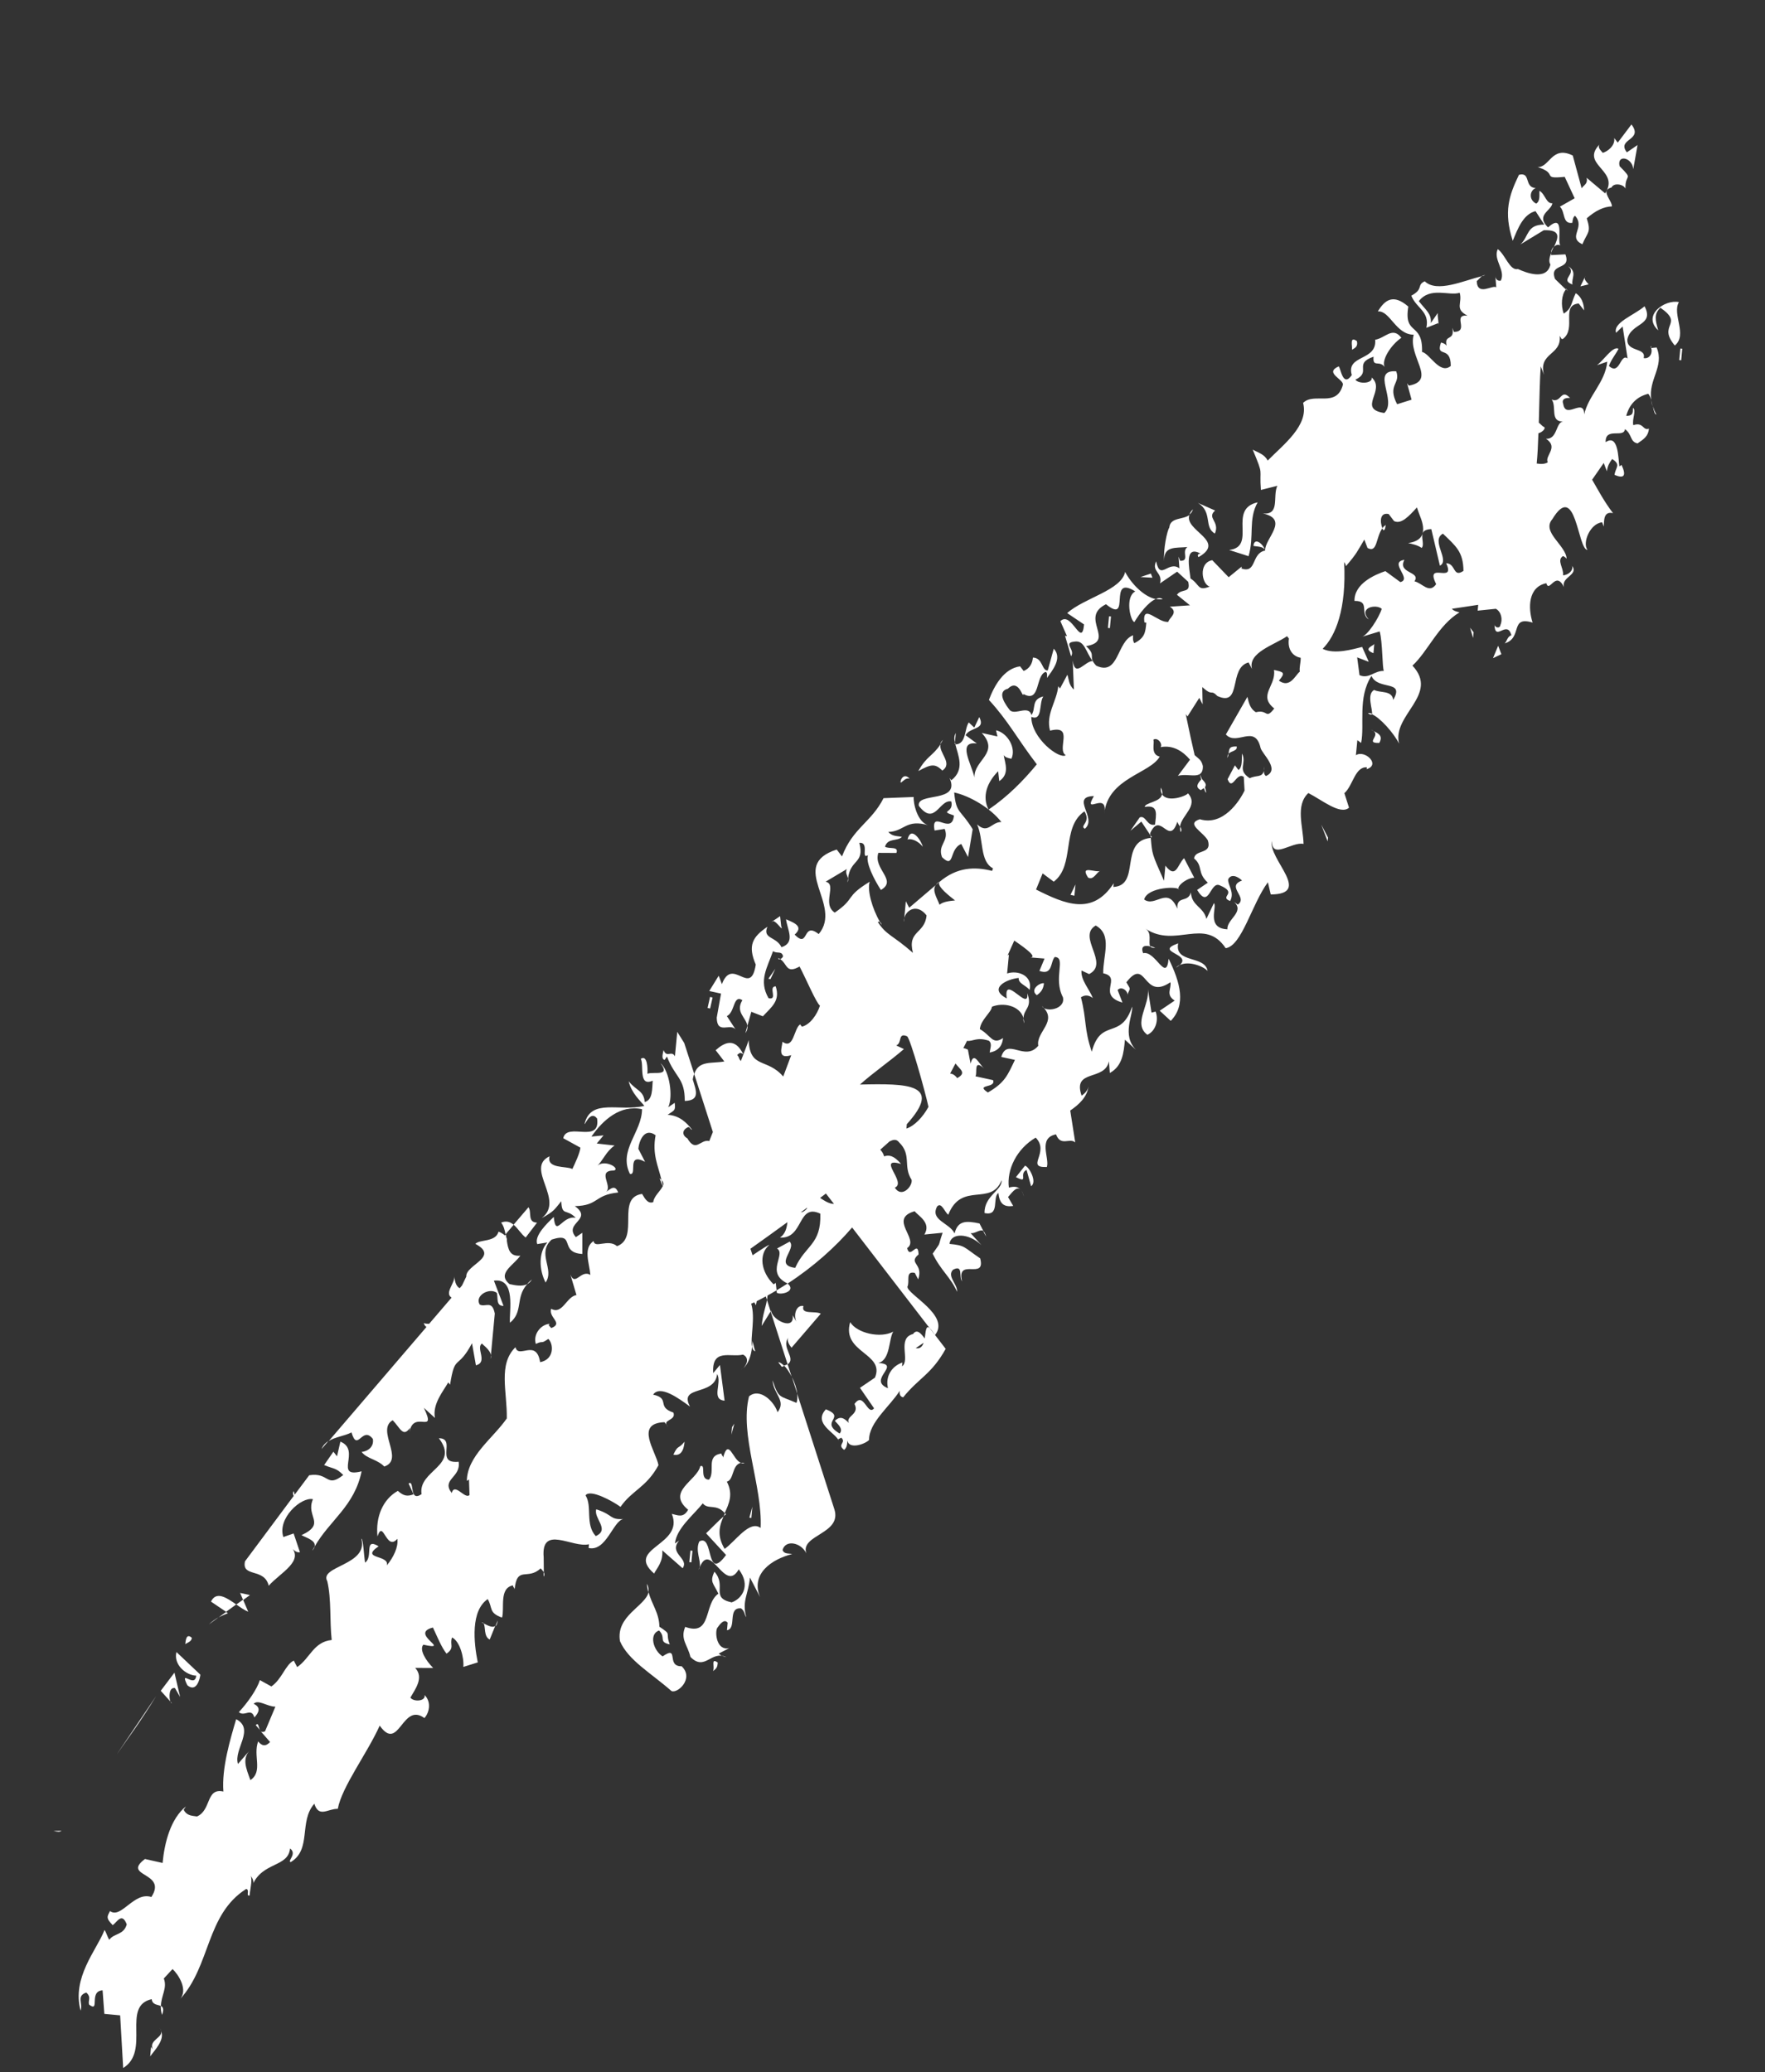 <?xml version="1.0" encoding="UTF-8" standalone="no"?>
<svg xmlns="http://www.w3.org/2000/svg" xmlns:xlink="http://www.w3.org/1999/xlink" xmlns:serif="http://www.serif.com/" width="100%" height="100%" viewBox="0 0 201 236" version="1.1" xml:space="preserve" style="fill-rule:evenodd;clip-rule:evenodd;stroke-linejoin:round;stroke-miterlimit:2;">
    <rect x="0" y="0" width="201" height="236" fill="#333333" stroke="none"/>
    <g transform="matrix(5.556,0,0,5.556,-6233.1,-32983.1)">
        <g transform="matrix(1,0,0,1,1154.9,5939.1)">
            <path d="M0,1.226C0.05,1.119 0.252,1.164 0.285,1.249C0.273,0.93 0.464,1.091 0.165,0.789C0.106,0.539 0.428,0.61 0.445,0.851L0.533,0.356L0.314,0.506C0.095,0.221 0.664,0.267 0.408,-0.066L0.127,0.307L0.055,0.212C0.08,0.375 -0.095,0.495 -0.18,0.516C-0.216,0.469 -0.292,0.412 -0.246,0.344C-0.636,0.748 0.119,0.865 -0.1,1.292C-0.087,1.265 -0.06,1.241 0,1.226" style="fill:white;fill-rule:nonzero;"></path>
        </g>
        <g transform="matrix(1,0,0,1,1153.94,5940.84)">
            <path d="M0,-0.732L0.204,-0.293L-0.099,-0.121C0.014,-0.018 -0.051,0.244 0.157,0.21C0.16,0.171 0.167,0.094 0.211,0.065C0.435,0.31 0.047,0.502 0.362,0.65C0.467,0.397 0.548,0.415 0.452,0.118C0.632,-0.041 0.803,-0.121 0.967,-0.126C0.976,-0.211 0.831,-0.353 0.859,-0.447C0.85,-0.428 0.842,-0.411 0.829,-0.393L0.449,-0.713C0.478,-0.587 0.394,-0.567 0.347,-0.498L0.165,-1.169C-0.267,-1.382 -0.311,-0.919 -0.556,-0.932C-0.118,-0.797 -0.498,-0.683 0,-0.732" style="fill:white;fill-rule:nonzero;"></path>
        </g>
        <g transform="matrix(1,0,0,1,1154.8,5940.39)">
            <path d="M0,0.008C0.001,0.006 0.003,0.003 0.005,0C0.003,0.003 0.001,0.006 0,0.008" style="fill:white;fill-rule:nonzero;"></path>
        </g>
        <g transform="matrix(1,0,0,1,1138.03,5963.77)">
            <path d="M0,0.128C-0.047,0.195 0.025,0.291 0.062,0.339L0.662,-0.359C0.545,-0.424 0.249,-0.331 0.307,-0.516C0.146,-0.551 0.081,-0.289 0.189,-0.146L0.084,-0.328C0.136,-0 -0.336,-0.222 -0.358,-0.425L-0.368,-0.41L-0.018,0.679C0.167,0.554 -0.162,0.331 0,0.128" style="fill:white;fill-rule:nonzero;"></path>
        </g>
        <g transform="matrix(1,0,0,1,1125.19,5977.6)">
            <path d="M0,0.184C0.045,0.064 0.019,0.022 -0.026,0C-0.027,0.057 -0.022,0.115 0,0.184" style="fill:white;fill-rule:nonzero;"></path>
        </g>
        <g transform="matrix(1,0,0,1,1138.1,5965.05)">
            <path d="M0,-0.341L0.109,0C0.096,-0.11 0.056,-0.232 0,-0.341" style="fill:white;fill-rule:nonzero;"></path>
        </g>
        <g transform="matrix(-0.986,0.164,0.164,0.986,1135.42,5960.77)">
            <path d="M-0.025,-0.097C-0.015,-0.11 -0.008,-0.122 0.01,-0.136L-0.025,0.037C-0.026,0.037 -0.026,0.036 -0.027,0.036C-0.029,-0.01 -0.028,-0.054 -0.025,-0.097" style="fill:white;fill-rule:nonzero;"></path>
        </g>
        <g transform="matrix(1,0,0,1,1136.21,5968.66)">
            <path d="M0,-0.06C-0.007,-0.04 -0.016,-0.025 -0.024,0C-0.011,-0.018 -0.004,-0.039 0,-0.06" style="fill:white;fill-rule:nonzero;"></path>
        </g>
        <g transform="matrix(1,0,0,1,1135.75,5959.05)">
            <path d="M0,-1.416L-0.048,-0.914C-0.117,-1.047 -0.215,-0.871 -0.281,-1.043C-0.285,-1.005 -0.34,-0.858 -0.259,-0.841L-0.211,-0.91C-0.047,-0.479 0.157,-0.474 0.154,0C0.482,-0.008 0.38,-0.227 0.318,-0.438C0.323,-0.487 0.336,-0.52 0.347,-0.556L0.143,-1.187L0,-1.416Z" style="fill:white;fill-rule:nonzero;"></path>
        </g>
        <g transform="matrix(1,0,0,1,1127.21,5971.95)">
            <path d="M0,0.024L-0.021,0C-0.015,0.01 -0.008,0.018 0,0.024" style="fill:white;fill-rule:nonzero;"></path>
        </g>
        <g transform="matrix(1,0,0,1,1127.11,5971.88)">
            <path d="M0,-0.035L0.086,0.064C0.052,0.005 0.06,-0.099 0,-0.035" style="fill:white;fill-rule:nonzero;"></path>
        </g>
        <g transform="matrix(1,0,0,1,1137.94,5964.67)">
            <path d="M0,-0.195C0.053,-0.141 0.107,-0.062 0.154,0.03L0.071,-0.225C0.055,-0.214 0.026,-0.205 0,-0.195" style="fill:white;fill-rule:nonzero;"></path>
        </g>
        <g transform="matrix(1,0,0,1,1137.48,5963.13)">
            <path d="M0,0.532L0.184,0.235L0.109,0C0.082,0.152 0.021,0.303 0,0.532" style="fill:white;fill-rule:nonzero;"></path>
        </g>
        <g transform="matrix(1,0,0,1,1136.75,5967.17)">
            <path d="M0,1.187C-0.424,1.765 -0.245,0.739 -0.548,0.91C-0.636,1.096 -0.511,1.298 -0.539,1.438C-0.312,0.885 -0.026,1.991 0.26,1.481C0.516,1.814 0.326,2.087 0.114,2.159C-0.329,2.062 0.022,1.824 -0.238,1.53C-0.34,1.745 -0.259,1.762 -0.157,1.981C-0.464,2.191 -0.282,2.862 -0.837,2.661C-0.943,2.915 -0.789,3.027 -0.73,3.277C-0.431,3.58 -0.308,3.133 0.007,3.281C-0.033,3.272 -0.112,3.254 -0.149,3.207L0.066,3.096C-0.186,3.159 -0.233,2.794 -0.183,2.686C-0.135,2.618 -0.04,2.481 0.033,2.576L0.019,2.73C0.227,2.697 0.021,2.258 0.307,2.281C0.385,2.337 0.376,2.415 0.414,2.461C0.322,2.126 0.457,1.999 0.49,1.65L0.698,2.051C0.497,1.573 0.936,1.274 1.355,1.168C1.275,1.151 1.191,1.171 1.158,1.086C1.22,0.862 1.542,0.934 1.645,1.153C1.517,0.769 2.379,0.761 2.221,0.252L1.457,-2.121C1.465,-2.05 1.464,-1.982 1.443,-1.931C1.089,-2.086 1.081,-2.01 0.954,-2.393C0.968,-2.113 1.242,-1.975 1.055,-1.739C0.993,-1.95 0.694,-2.252 0.471,-2.064C0.274,-1.279 0.749,-0.228 0.709,0.633C0.479,0.463 0.19,0.913 -0.029,1.062C-0.194,0.787 -0.134,0.586 -0.051,0.397C-0.147,0.478 -0.294,0.633 -0.409,0.743L0,1.187Z" style="fill:white;fill-rule:nonzero;"></path>
        </g>
        <g transform="matrix(1,0,0,1,1137.13,5966.48)">
            <path d="M0,-0.012C-0.031,-0.015 -0.054,-0.011 -0.077,-0.005C-0.052,0.003 -0.027,0.003 0,-0.012" style="fill:white;fill-rule:nonzero;"></path>
        </g>
        <g transform="matrix(1,0,0,1,1136.75,5967.54)">
            <path d="M0,-0.018C-0.007,-0.027 -0.014,-0.032 -0.022,-0.04C-0.031,-0.02 -0.038,0.001 -0.047,0.022C-0.031,0.007 -0.013,-0.009 0,-0.018" style="fill:white;fill-rule:nonzero;"></path>
        </g>
        <g transform="matrix(1,0,0,1,1137.35,5963.97)">
            <path d="M0,0.211C-0.033,0.125 -0.029,0.086 -0.062,0C-0.059,0.038 -0.064,0.078 -0.067,0.118C-0.058,0.166 -0.038,0.202 0,0.211" style="fill:white;fill-rule:nonzero;"></path>
        </g>
        <g transform="matrix(1,0,0,1,1137.82,5964.5)">
            <path d="M0,-0.093L0.073,0.001C0.095,-0.004 0.105,-0.011 0.123,-0.018C0.079,-0.063 0.036,-0.094 0,-0.093" style="fill:white;fill-rule:nonzero;"></path>
        </g>
        <g transform="matrix(1,0,0,1,1133.01,5968.8)">
            <path d="M0,-0.092L0.001,0C0.025,-0.034 0.018,-0.064 0,-0.092" style="fill:white;fill-rule:nonzero;"></path>
        </g>
        <g transform="matrix(1,0,0,1,1135.86,5966.05)">
            <path d="M0,2.579C0.143,2.374 -0.3,2.276 -0.07,2.011L-0.157,2.071C-0.128,1.762 0.227,1.484 0.413,1.249C0.519,1.386 0.688,1.248 0.862,1.448C0.951,1.253 1.041,1.062 0.906,0.804C1.057,0.767 1.004,0.465 1.195,0.417C1.03,0.364 0.942,-0.109 0.829,0.314C0.834,0.275 0.793,0.266 0.797,0.228C0.464,0.272 0.68,0.596 0.54,0.764C0.336,0.758 0.49,0.436 0.362,0.487C0.292,0.788 -0.343,1.004 0.113,1.38C0.014,1.557 -0.102,1.491 -0.222,1.464C0.044,2.115 -1.191,2.16 -0.584,2.688C-0.533,2.581 -0.397,2.453 -0.417,2.213L0,2.579Z" style="fill:white;fill-rule:nonzero;"></path>
        </g>
        <g transform="matrix(1,0,0,1,1137.1,5964.55)">
            <path d="M0,-0.031C-0.013,-0.022 -0.024,-0.005 -0.038,0C-0.025,-0.008 -0.012,-0.02 0,-0.031" style="fill:white;fill-rule:nonzero;"></path>
        </g>
        <g transform="matrix(1,0,0,1,1140.8,5965.78)">
            <path d="M0,-1.773L-0.162,-1.663C-0.071,-1.644 -0.026,-1.698 0,-1.773M0.125,-2.073L0.452,-1.648C0.157,-1.12 -0.095,-1.057 -0.42,-0.654C-0.501,-0.672 -0.494,-0.75 -0.49,-0.789C-0.684,-0.475 -1.125,-0.139 -1.118,0.219C-1.198,0.303 -1.523,0.421 -1.564,0.233C-1.566,0.306 -1.575,0.384 -1.63,0.422C-1.784,0.31 -1.575,0.277 -1.689,0.172C-1.732,0.203 -1.773,0.193 -1.736,0.242C-1.802,0.069 -2.278,-0.114 -2.003,-0.409C-1.568,-0.235 -2.149,-0.165 -1.722,0.087C-1.631,-0.011 -1.783,-0.124 -1.82,-0.172C-1.7,-0.293 -1.611,-0.209 -1.533,-0.128C-1.604,-0.277 -1.305,-0.299 -1.417,-0.518C-1.228,-0.792 -1.154,-0.263 -1.016,-0.429L-1.305,-0.849L-0.998,-1.058C-0.786,-1.563 -1.688,-1.564 -1.506,-2.195C-1.364,-1.966 -0.881,-1.86 -0.622,-2.001C-0.717,-1.864 -0.677,-1.422 -0.928,-1.358C-0.439,-1.33 -1.167,-1.015 -0.731,-0.841C-0.79,-1.091 -0.647,-1.296 -0.435,-1.368L-0.443,-1.29C-0.268,-1.41 -0.553,-1.868 -0.217,-1.952C-0.136,-2.068 -0.048,-1.956 0.022,-1.861C0.045,-2 0.042,-2.144 0.125,-2.073" style="fill:white;fill-rule:nonzero;"></path>
        </g>
        <g transform="matrix(1,0,0,1,1152.24,5942.12)">
            <path d="M0,0.022C0.022,0.016 0.046,0.009 0.068,0.005C0.042,0 0.021,0.009 0,0.022" style="fill:white;fill-rule:nonzero;"></path>
        </g>
        <g transform="matrix(1,0,0,1,1141.05,5954.55)">
            <path d="M0,0.072L0.084,0C0.043,0.021 0.019,0.046 0,0.072" style="fill:white;fill-rule:nonzero;"></path>
        </g>
        <g transform="matrix(1,0,0,1,1141.44,5951.51)">
            <path d="M0,0.196L0.019,0C-0.017,0.052 -0.015,0.119 0,0.196" style="fill:white;fill-rule:nonzero;"></path>
        </g>
        <g transform="matrix(1,0,0,1,1151.36,5943.14)">
            <path d="M0,-0.038L-0.006,-0.036C-0.006,-0.024 -0.002,-0.012 -0.003,0L0,-0.038Z" style="fill:white;fill-rule:nonzero;"></path>
        </g>
        <g transform="matrix(1,0,0,1,1145.56,5948.75)">
            <path d="M0,0.01C0.047,0.019 0.094,0.024 0.14,0.015C0.101,-0.014 0.052,-0.012 0,0.01" style="fill:white;fill-rule:nonzero;"></path>
        </g>
        <g transform="matrix(1,0,0,1,1141.44,5951.7)">
            <path d="M0,0.036C0.006,0.036 0.009,0.035 0.014,0.035C0.01,0.023 0.006,0.011 0.003,0L0,0.036Z" style="fill:white;fill-rule:nonzero;"></path>
        </g>
        <g transform="matrix(1,0,0,1,1139.25,5954.57)">
            <path d="M0,-0.085C-0.003,-0.057 -0.009,-0.033 -0.009,0C0.005,-0.031 0.005,-0.059 0,-0.085" style="fill:white;fill-rule:nonzero;"></path>
        </g>
        <g transform="matrix(1,0,0,1,1140.4,5955.38)">
            <path d="M0,-0.083C-0.007,-0.056 -0.012,-0.028 -0.008,0L0,-0.083Z" style="fill:white;fill-rule:nonzero;"></path>
        </g>
        <g transform="matrix(1,0,0,1,1137.19,5957.66)">
            <path d="M0,-0.157L-0.044,0C-0.002,-0.059 0.005,-0.11 0,-0.157" style="fill:white;fill-rule:nonzero;"></path>
        </g>
        <g transform="matrix(1,0,0,1,1139.9,5955.44)">
            <path d="M0,-0.062C0.012,-0.041 0.022,-0.02 0.036,0C0.037,-0.026 0.022,-0.052 0,-0.062" style="fill:white;fill-rule:nonzero;"></path>
        </g>
        <g transform="matrix(1,0,0,1,1153.97,5942.45)">
            <path d="M0,-0.049C-0.002,-0.047 -0.003,-0.043 -0.005,-0.041L0.036,0L0,-0.049Z" style="fill:white;fill-rule:nonzero;"></path>
        </g>
        <g transform="matrix(1,0,0,1,1153.66,5941.54)">
            <path d="M0,0.124C0.016,0.082 0.036,0.041 0.055,0C0.021,0.034 0.001,0.08 0,0.124" style="fill:white;fill-rule:nonzero;"></path>
        </g>
        <g transform="matrix(1,0,0,1,1147.56,5947.57)">
            <path d="M0,0.103C0.08,0.121 0.204,0.108 0.237,0.194C0.209,0.07 0.018,-0.091 0,0.103" style="fill:white;fill-rule:nonzero;"></path>
        </g>
        <g transform="matrix(1,0,0,1,1155.82,5944.81)">
            <path d="M0,0.172C-0.035,0.11 -0.054,0.055 -0.072,0C-0.054,0.089 -0.041,0.163 0,0.172" style="fill:white;fill-rule:nonzero;"></path>
        </g>
        <g transform="matrix(1,0,0,1,1155.74,5944.68)">
            <path d="M0,0.133C-0.009,0.09 -0.018,0.044 -0.031,0C-0.025,0.042 -0.015,0.087 0,0.133" style="fill:white;fill-rule:nonzero;"></path>
        </g>
        <g transform="matrix(1,0,0,1,1149.99,5951.12)">
            <path d="M0,-0.005C-0.032,-0.02 -0.062,-0.027 -0.083,-0.018C-0.028,0.022 -0.007,0.019 0,-0.005" style="fill:white;fill-rule:nonzero;"></path>
        </g>
        <g transform="matrix(1,0,0,1,1153.85,5940.03)">
            <path d="M0,1.484C-0.073,1.389 0.105,0.797 -0.252,1.114C-0.515,0.859 -0.179,0.774 -0.164,0.619C-0.289,0.631 -0.311,0.43 -0.427,0.364C-0.435,0.441 -0.405,0.566 -0.493,0.627C-0.65,0.552 -0.632,0.359 -0.504,0.308C-0.749,0.294 -0.596,-0.027 -0.848,0.036C-1.053,0.464 -1.166,0.795 -0.975,1.389C-0.87,1.135 -0.76,0.844 -0.508,0.781L-0.329,1.057C-0.698,1.055 -0.64,1.304 -0.818,1.463L-0.34,1.173C0.023,1.159 -0.042,1.325 -0.128,1.511C-0.094,1.477 -0.05,1.457 0,1.484" style="fill:white;fill-rule:nonzero;"></path>
        </g>
        <g transform="matrix(1,0,0,1,1155.7,5943.57)">
            <path d="M0,0.039L0.013,0.038C0.009,0.025 0.01,0.013 0.003,0L0,0.039Z" style="fill:white;fill-rule:nonzero;"></path>
        </g>
        <g transform="matrix(1,0,0,1,1142.02,5961.83)">
            <path d="M0,-0.113L0.06,0C0.044,-0.064 0.024,-0.097 0,-0.113" style="fill:white;fill-rule:nonzero;"></path>
        </g>
        <g transform="matrix(1,0,0,1,1142.79,5960.89)">
            <path d="M0,-0.022C0.005,-0.016 0.011,-0.008 0.017,0C0.012,-0.009 0.005,-0.015 0,-0.022" style="fill:white;fill-rule:nonzero;"></path>
        </g>
        <g transform="matrix(1,0,0,1,1137.86,5956.13)">
            <path d="M0,0.014C-0.012,0.006 -0.023,-0.003 -0.038,-0.008C-0.04,0.021 -0.021,0.022 0,0.014" style="fill:white;fill-rule:nonzero;"></path>
        </g>
        <g transform="matrix(1,0,0,1,1142.77,5960.87)">
            <path d="M0,-0.02C0.007,-0.014 0.015,-0.008 0.021,0C0.014,-0.008 0.008,-0.016 0,-0.02" style="fill:white;fill-rule:nonzero;"></path>
        </g>
        <g transform="matrix(1,0,0,1,1145.55,5955.88)">
            <path d="M0,0.032C0,0.032 -0.052,0.009 -0.11,-0.005C-0.095,0.023 -0.062,0.037 0,0.032" style="fill:white;fill-rule:nonzero;"></path>
        </g>
        <g transform="matrix(1,0,0,1,1144.48,5956.42)">
            <path d="M0,0.008C-0.014,0.006 -0.024,0.002 -0.04,0L0,0.008Z" style="fill:white;fill-rule:nonzero;"></path>
        </g>
        <g transform="matrix(1,0,0,1,1146.32,5947.03)">
            <path d="M0,-0.108C-0.039,-0.07 -0.06,-0.035 -0.072,0C-0.041,-0.025 -0.013,-0.057 0,-0.108" style="fill:white;fill-rule:nonzero;"></path>
        </g>
        <g transform="matrix(1,0,0,1,1142.81,5961.01)">
            <path d="M0,-0.114C0.018,-0.083 0.033,-0.048 0.047,0C0.033,-0.052 0.017,-0.087 0,-0.114" style="fill:white;fill-rule:nonzero;"></path>
        </g>
        <g transform="matrix(1,0,0,1,1145.45,5953.65)">
            <path d="M0,-0.048C0.001,-0.031 0.003,-0.015 0.004,0C0.013,-0.001 0.02,-0.004 0.029,-0.005L0,-0.048Z" style="fill:white;fill-rule:nonzero;"></path>
        </g>
        <g transform="matrix(1,0,0,1,1146,5953.26)">
            <path d="M0,0.068C0.014,0.107 0.037,0.138 0.054,0.167C0.089,-0.073 0.443,-0.26 0.219,-0.515C0.18,-0.458 -0.205,-0.319 -0.313,-0.495C-0.344,-0.332 -0.66,-0.33 -0.668,-0.236C-0.376,-0.29 -0.438,-0.068 -0.457,0.126C-0.625,0.168 -0.643,-0.074 -0.771,-0.022L-0.961,0.252L-0.738,0.064L-0.552,0.344C-0.553,0.328 -0.554,0.318 -0.556,0.301C-0.347,-0.165 -0.171,0.583 0,0.068" style="fill:white;fill-rule:nonzero;"></path>
        </g>
        <g transform="matrix(1,0,0,1,1146.06,5953.54)">
            <path d="M0,-0.112C-0.005,-0.075 -0.004,-0.039 0.008,0C0.035,-0.039 0.022,-0.074 0,-0.112" style="fill:white;fill-rule:nonzero;"></path>
        </g>
        <g transform="matrix(1,0,0,1,1147.77,5952.18)">
            <path d="M0,0.099C0.008,0.073 0.015,0.042 0.019,0C0.018,0.021 0.004,0.059 0,0.099" style="fill:white;fill-rule:nonzero;"></path>
        </g>
        <g transform="matrix(1,0,0,1,1137.79,5962.85)">
            <path d="M0,0.131C0.078,0.188 0.413,0.103 0.222,-0.057C0.148,-0.01 0.072,0.037 -0.005,0.083L0,0.131Z" style="fill:white;fill-rule:nonzero;"></path>
        </g>
        <g transform="matrix(1,0,0,1,1150.27,5947.36)">
            <path d="M0,-0.117C-0.026,-0.098 -0.049,-0.076 -0.068,-0.05C-0.063,-0.036 -0.057,-0.022 -0.051,-0.01C-0.01,0 -0.003,-0.077 0,-0.117" style="fill:white;fill-rule:nonzero;"></path>
        </g>
        <g transform="matrix(1,0,0,1,1145.66,5952.77)">
            <path d="M0,-0.144C-0.006,-0.08 0.008,-0.036 0.03,0C0.038,-0.039 0.034,-0.083 0,-0.144" style="fill:white;fill-rule:nonzero;"></path>
        </g>
        <g transform="matrix(1,0,0,1,1150.73,5947.53)">
            <path d="M0,0.085C0.08,0.102 0.201,0.128 0.278,0.185C0.334,0.124 0.274,-0.005 0.294,-0.1C0.259,-0.004 0.168,0.062 0,0.085" style="fill:white;fill-rule:nonzero;"></path>
        </g>
        <g transform="matrix(1,0,0,1,1151.02,5947.43)">
            <path d="M0,-0.008C0,-0.005 0,-0.002 -0.001,0C0.001,-0.001 0,-0.005 0,-0.008" style="fill:white;fill-rule:nonzero;"></path>
        </g>
        <g transform="matrix(1,0,0,1,1136.87,5962.02)">
            <path d="M0,-3.577C-0.003,-3.576 -0.007,-3.574 -0.011,-3.573C-0.007,-3.575 -0.005,-3.578 -0.002,-3.581L0,-3.577ZM5.788,-6.257C5.743,-6.157 5.698,-6.055 5.651,-5.952C5.661,-5.957 5.667,-5.964 5.678,-5.97L5.641,-5.582C5.853,-5.655 6.171,-5.545 6.102,-5.245C6.028,-5.34 5.868,-5.375 5.878,-5.491C5.63,-5.467 5.243,-5.275 5.634,-5.071C5.56,-5.6 6.099,-4.772 6.054,-5.177C6.167,-4.882 5.976,-4.855 5.978,-4.668C5.897,-4.931 5.557,-4.992 5.33,-4.901C5.319,-4.785 5.1,-4.635 5.082,-4.442C5.316,-4.311 5.338,-4.11 5.557,-4.259C5.547,-4.142 5.492,-3.997 5.283,-3.963C5.292,-4.042 5.342,-4.148 5.265,-4.205C5.015,-4.285 4.941,-4.185 4.819,-4.202C4.794,-4.151 4.768,-4.101 4.744,-4.052C4.771,-4.049 4.802,-4.039 4.837,-4.022L4.892,-3.734C4.958,-3.996 5.057,-3.738 5.17,-3.634C4.943,-3.841 5.038,-3.544 4.992,-3.475L5.353,-3.396C5.418,-3.224 4.976,-3.321 5.247,-3.143C5.594,-3.344 5.648,-3.49 5.801,-3.811L5.521,-3.872C5.642,-4.281 6.002,-3.766 6.28,-4.101C6.226,-4.388 6.698,-4.602 6.357,-4.913C6.427,-4.779 6.843,-4.846 6.785,-5.095C6.577,-5.496 6.861,-5.908 6.618,-5.921C6.525,-5.824 6.58,-5.535 6.303,-5.635L6.408,-5.888L6.123,-5.911C6.243,-5.923 6.069,-6.065 5.788,-6.257M6.234,-7.303C6.835,-7.001 7.39,-6.763 7.826,-7.432L7.819,-7.356C8.389,-7.386 7.925,-8.296 8.586,-8.362C8.615,-8.023 8.606,-8.047 8.857,-7.482L8.885,-7.793C9.105,-7.507 9.133,-7.817 9.268,-7.946L9.477,-7.545C9.313,-7.541 9.09,-7.353 9.167,-7.297C9.174,-7.375 8.517,-7.361 8.45,-7.099C8.681,-6.93 8.93,-7.389 9.13,-6.91C9.115,-7.19 9.346,-7.021 9.408,-7.244C9.423,-6.964 9.668,-6.95 9.726,-6.701L9.879,-7.023C9.957,-6.967 9.708,-6.508 10.157,-6.488C10.136,-6.69 10.519,-6.843 10.292,-7.05L10.369,-6.994C10.588,-7.143 10.117,-7.366 10.457,-7.488C10.343,-7.593 10.223,-7.618 10.172,-7.512C10.161,-7.394 10.31,-7.244 10.212,-7.068C9.973,-7.16 10.391,-7.226 9.996,-7.391C9.799,-7.474 9.784,-6.886 9.536,-7.295L9.755,-7.444C9.528,-7.652 9.664,-7.78 9.474,-7.94C9.492,-8.133 9.85,-8.015 9.755,-8.312C9.649,-8.494 9.295,-8.65 9.591,-8.744C10.069,-8.599 10.406,-9.117 10.508,-9.332L10.492,-9.612C10.339,-9.723 10.259,-9.307 10.16,-9.565L10.31,-9.849L10.383,-9.753C10.471,-9.814 10.445,-9.977 10.457,-10.092C10.559,-9.873 10.344,-9.763 10.614,-9.585C10.758,-9.654 10.862,-9.592 10.905,-9.734C10.903,-9.697 10.91,-9.657 10.946,-9.63C11.246,-9.762 10.866,-10.082 10.836,-10.207C10.72,-10.706 10.347,-10.236 10.125,-10.482L10.566,-11.253C10.595,-11.128 10.624,-11.004 10.741,-10.938C10.993,-11.001 10.931,-10.778 11.117,-11.014C10.774,-11.286 11.161,-11.478 11.111,-11.804C11.311,-11.76 11.352,-11.752 11.212,-11.585C11.443,-11.417 11.552,-11.707 11.64,-11.768C11.626,-11.859 11.663,-11.963 11.658,-12.054C11.494,-12.082 11.384,-12.227 11.417,-12.448L11.379,-12.496C11.118,-12.316 10.569,-12.161 10.661,-11.824L10.591,-11.958C10.171,-11.852 10.464,-11.038 9.952,-11.269C9.802,-11.421 9.868,-11.247 9.641,-11.454L9.648,-11.099L9.58,-11.232L9.338,-10.851L9.302,-10.898C9.372,-10.555 9.433,-10.28 9.485,-10.058C9.585,-9.97 9.625,-9.953 9.653,-9.835C9.656,-9.738 9.628,-9.691 9.583,-9.666L9.584,-9.665L9.583,-9.666C9.481,-9.609 9.289,-9.681 9.141,-9.632L9.39,-9.965C9.241,-10.14 9.04,-10.27 8.787,-10.222C8.835,-10.29 8.724,-10.433 8.637,-10.373C8.674,-10.326 8.567,-10.073 8.769,-10.028C8.571,-9.677 7.702,-9.591 7.632,-8.856C7.72,-9.351 7.176,-8.798 7.42,-9.219C6.927,-9.208 7.5,-8.767 7.234,-8.549C7.117,-8.614 7.369,-8.677 7.226,-8.906C6.745,-8.577 7.04,-7.802 6.597,-7.464L6.369,-7.634C6.328,-7.532 6.282,-7.419 6.234,-7.303M12.583,-13.929C12.586,-13.968 12.549,-14.016 12.549,-14.016C12.6,-13.055 12.373,-12.499 12.108,-12.237C12.356,-12.116 12.731,-12.23 12.918,-12.276L13.054,-11.971L12.816,-12.062L12.864,-11.697C13.062,-11.614 13.16,-11.789 13.364,-11.785C13.329,-11.832 13.339,-12.382 13.277,-12.594L12.897,-12.479C13.021,-12.492 13.262,-12.873 13.32,-13.057C13.208,-13.16 12.831,-13.086 13.054,-12.839C12.86,-12.961 13.09,-13.226 12.761,-13.219C12.754,-13.576 13.182,-13.758 13.394,-13.83L13.701,-13.605C13.953,-13.668 13.452,-14.015 13.784,-14.061C13.634,-13.778 14.132,-13.826 13.99,-13.621C14.15,-13.586 14.293,-13.357 14.435,-13.563C14.193,-14.05 14.845,-13.552 14.64,-13.992C14.844,-13.986 14.774,-13.686 14.995,-13.835C14.99,-14.231 14.837,-14.343 14.574,-14.598C14.315,-14.458 14.727,-14.051 14.512,-13.941L14.336,-14.691C14.215,-14.687 14.168,-14.647 14.153,-14.592C14.185,-14.683 14.166,-14.802 14.113,-14.936C14.083,-15.011 14.06,-15.077 14.041,-15.136C13.871,-14.948 13.716,-14.784 13.572,-14.856L13.462,-15C13.28,-15.039 13.28,-14.845 13.333,-14.709C13.197,-14.525 13.233,-14.191 13.028,-14.305L12.963,-14.477C12.817,-14.233 12.813,-14.195 12.583,-13.929M15.406,-16.17C15.435,-16.154 15.512,-16.118 15.611,-16.076L15.633,-15.827C15.37,-15.647 14.812,-15.808 14.969,-15.301C14.797,-15.279 14.571,-15.385 14.378,-15.465C14.431,-15.504 14.485,-15.535 14.541,-15.553C14.555,-16.575 15.333,-15.397 15.406,-16.17M3.683,-1.354C3.503,-1.63 3.69,-1.865 3.427,-2.121C3.369,-2.197 3.3,-2.174 3.231,-2.14C3.172,-2.086 3.109,-2.03 3.041,-1.97C3.079,-1.932 3.105,-1.887 3.121,-1.833C3.214,-1.869 3.321,-1.853 3.467,-1.678C2.948,-1.831 3.595,-1.295 3.339,-1.193C3.482,-0.964 3.711,-1.229 3.683,-1.354M2.092,-0.859L1.927,-1.072C1.889,-1.043 1.849,-1.013 1.808,-0.982C1.909,-0.915 1.999,-0.859 2.092,-0.859M1.535,-0.76C1.539,-0.769 1.539,-0.774 1.543,-0.783C1.5,-0.752 1.458,-0.72 1.414,-0.687C1.445,-0.687 1.485,-0.705 1.535,-0.76M4.465,-3.824C4.446,-3.807 4.428,-3.796 4.406,-3.801L4.465,-3.824ZM4.618,-3.438C4.822,-3.549 4.668,-3.618 4.583,-3.738C4.546,-3.668 4.509,-3.598 4.473,-3.53C4.519,-3.528 4.567,-3.505 4.618,-3.438M3.526,-4.033C3.232,-3.779 2.901,-3.554 2.625,-3.306C3.608,-3.329 4.33,-3.32 3.585,-2.493L3.577,-2.404C3.739,-2.455 3.913,-2.636 4.029,-2.848C3.962,-3.16 3.659,-4.245 3.591,-4.295C3.395,-4.378 3.496,-4.158 3.368,-4.107L3.526,-4.033ZM-11.648,15.003C-11.663,14.967 -11.685,14.93 -11.717,14.888C-11.684,14.931 -11.65,14.945 -11.648,15.003M0.73,1.019C0.728,1.05 0.724,1.08 0.719,1.11L0.695,1.037C0.634,1.07 0.572,1.103 0.509,1.134C0.505,1.163 0.5,1.192 0.486,1.221C0.488,1.206 0.474,1.181 0.458,1.158C0.437,1.169 0.416,1.177 0.395,1.187C0.486,1.474 0.372,1.89 0.412,2.074C0.397,2.258 0.325,2.436 0.235,2.508C0.308,2.432 0.361,2.293 0.227,2.23C-0.026,2.293 -0.417,2.089 -0.383,2.609L-0.245,2.443L-0.15,3.174C-0.435,3.151 -0.197,2.809 -0.303,2.627C-0.347,3.091 -1.103,2.847 -0.858,3.296C-1.088,3.127 -1.472,2.845 -1.615,3.05C-1.253,3.13 -1.556,3.3 -1.199,3.418C-1.133,3.59 -1.458,3.559 -1.308,3.71L-1.381,3.615C-1.999,3.637 -1.56,4.206 -1.505,4.496C-1.753,4.954 -2.045,5.008 -2.283,5.351C-2.437,5.238 -2.905,4.978 -3,5.115C-2.856,5.343 -3.014,5.704 -2.791,5.95C-2.492,5.818 -2.839,5.585 -2.78,5.401C-2.422,5.517 -2.513,5.616 -2.225,5.601C-2.434,5.634 -2.575,6.274 -2.937,6.194L-2.93,6.117C-3.266,6.201 -3.917,5.704 -3.858,6.387L-3.855,6.691C-3.873,6.661 -3.901,6.635 -3.92,6.611C-4.19,6.867 -4.406,6.544 -4.454,7.047C-4.45,7.008 -4.49,6.999 -4.486,6.96C-4.779,7.014 -4.654,7.437 -4.712,7.621C-4.99,7.521 -4.899,7.423 -5.005,7.241C-5.356,7.481 -5.293,8.125 -5.209,8.539L-5.505,8.631C-5.487,8.438 -5.579,8.102 -5.736,8.028C-5.791,8.174 -5.674,8.239 -5.85,8.36C-5.958,8.217 -6.025,8.044 -6.128,7.824C-6.63,7.951 -5.721,8.308 -6.324,8.176C-6.415,8.275 -6.273,8.503 -6.123,8.653L-6.492,8.652C-6.306,8.851 -6.492,9.087 -6.59,9.261C-6.519,9.357 -6.269,9.333 -6.299,9.208C-6.148,9.36 -6.211,9.582 -6.303,9.68C-6.762,9.343 -6.821,10.396 -7.219,9.835C-7.478,10.41 -7.994,11.086 -8.078,11.541C-8.282,11.536 -8.465,11.732 -8.559,11.436C-8.881,11.799 -8.608,12.372 -9.042,12.632C-9.123,12.615 -8.903,12.465 -9.057,12.353C-9.093,12.74 -9.616,12.625 -9.823,13.093C-9.777,13.025 -9.85,12.929 -9.886,12.881C-9.81,12.937 -9.872,13.161 -9.886,13.317C-9.97,13.338 -9.875,13.2 -9.956,13.183C-10.786,13.711 -10.679,14.76 -11.318,15.449C-11.135,15.253 -11.351,14.929 -11.465,14.825L-11.644,15.018C-11.569,15.218 -11.7,15.366 -11.703,15.583C-11.769,15.551 -11.879,15.562 -11.892,15.442C-12.521,15.581 -11.91,16.504 -12.477,16.853L-12.539,15.774L-12.863,15.743L-12.899,15.261C-13.189,15.276 -12.944,15.725 -13.174,15.555C-13.207,15.47 -13.12,15.409 -13.233,15.306C-13.445,15.378 -13.295,15.529 -13.35,15.676C-13.532,15.005 -13.028,14.443 -12.868,14.045C-12.86,13.966 -12.798,14.178 -12.762,14.225C-12.667,14.088 -12.465,14.132 -12.404,13.909C-12.502,13.651 -12.604,13.865 -12.691,13.925C-12.842,13.774 -12.799,13.743 -12.747,13.636C-12.517,13.805 -12.257,13.231 -11.899,13.348C-11.563,12.83 -12.517,12.937 -12.031,12.569L-11.669,12.65C-11.629,12.223 -11.501,11.74 -11.191,11.491L-11.237,11.56C-11.169,11.693 -11.045,11.681 -10.964,11.697C-10.665,11.567 -10.786,11.106 -10.423,11.186C-10.46,10.704 -10.281,10.111 -10.161,9.703C-9.769,9.908 -10.219,10.322 -10.124,10.62L-9.893,10.354C-10.032,10.521 -9.966,10.694 -9.869,10.952C-9.605,10.773 -9.821,10.449 -9.71,10.158C-9.637,10.252 -9.558,10.27 -9.466,10.171L-9.655,9.954C-9.636,9.968 -9.61,9.971 -9.569,9.951L-9.357,9.446C-9.521,9.448 -9.711,9.289 -9.802,9.388C-9.646,9.461 -9.696,9.569 -9.788,9.667C-9.85,9.456 -9.992,9.662 -10.106,9.558C-9.922,9.361 -9.733,9.087 -9.675,8.902L-9.44,9.032C-9.221,8.883 -9.152,8.583 -8.98,8.502L-8.911,8.635C-8.648,8.456 -8.575,8.117 -8.203,8.08C-8.247,7.676 -8.206,7.251 -8.293,6.876C-8.469,6.562 -7.442,6.549 -7.596,6.003C-7.555,6.011 -7.545,6.33 -7.519,6.494C-7.343,6.374 -7.552,5.973 -7.241,6.159C-7.636,6.428 -7.011,6.328 -7.073,6.551C-6.935,6.384 -6.833,6.17 -6.858,6.006C-7.087,6.272 -7.146,5.589 -7.264,5.957C-7.308,5.553 -7.15,5.192 -6.847,5.023C-6.733,5.126 -6.653,5.143 -6.525,5.093L-6.627,4.872C-6.496,4.784 -6.625,5.269 -6.361,5.09C-6.438,4.599 -5.568,4.513 -6.007,3.944C-5.638,3.945 -6.098,4.476 -5.601,4.426C-5.55,4.754 -5.962,4.782 -5.743,5.067C-5.682,4.844 -5.469,5.206 -5.378,5.107L-5.389,4.79L-5.433,4.819C-5.426,4.307 -4.899,3.949 -4.614,3.538C-4.604,2.987 -4.797,2.432 -4.436,2.078C-4.377,2.327 -4.008,1.895 -3.931,2.385C-3.639,2.33 -3.651,2.013 -3.763,1.908C-3.938,2.028 -3.848,1.93 -4.019,2.011C-4.082,1.8 -3.898,1.603 -3.733,1.6C-3.777,1.63 -3.738,1.639 -3.702,1.686C-3.445,1.584 -3.763,1.475 -3.705,1.29C-3.472,1.42 -3.394,1.042 -3.186,1.009L-3.311,0.587C-3.212,0.845 -3.095,0.477 -2.901,0.597C-2.92,0.357 -3.054,0.051 -2.836,-0.098C-2.81,0.066 -2.543,-0.153 -2.354,0.007C-1.885,-0.166 -2.383,-0.986 -1.841,-1.064C-1.806,-1.016 -1.739,-0.846 -1.612,-0.896C-1.601,-1.014 -1.468,-1.12 -1.421,-1.216L-1.418,-1.208C-1.418,-1.211 -1.419,-1.214 -1.419,-1.217C-1.396,-1.264 -1.399,-1.307 -1.443,-1.348C-1.51,-1.64 -1.638,-1.872 -1.564,-2.267C-1.795,-2.436 -1.904,-2.144 -1.918,-1.989L-1.78,-1.722C-2.17,-1.926 -1.929,-1.439 -2.09,-1.474C-2.332,-1.961 -1.845,-2.328 -1.842,-2.801C-2.283,-2.898 -2.643,-2.582 -2.879,-2.239L-2.631,-2.264L-2.77,-2.097L-2.404,-2.056C-2.58,-1.936 -2.638,-1.752 -2.773,-1.624C-2.634,-1.791 -2.284,-1.596 -2.412,-1.544C-2.781,-1.546 -2.441,-1.235 -2.576,-1.107C-2.488,-1.167 -2.396,-1.265 -2.331,-1.093C-2.828,-1.043 -2.726,-0.823 -3.219,-0.814C-2.835,-0.532 -3.457,-0.471 -3.198,-0.178L-3.066,-0.267L-3.066,0.167C-3.555,0.139 -3.186,-0.293 -3.694,-0.128C-4.008,0.158 -3.627,0.478 -3.819,0.752C-3.957,0.485 -3.964,0.128 -3.782,-0.069L-3.99,-0.035C-4.056,-0.207 -3.786,-0.464 -3.651,-0.592C-3.61,-0.15 -3.482,-0.635 -3.201,-0.573C-3.388,-0.772 -3.486,-0.596 -3.497,-0.914C-3.636,-0.747 -3.64,-0.708 -3.899,-0.568C-3.412,-0.936 -4.253,-1.593 -3.737,-1.835C-3.804,-1.573 -3.388,-1.64 -3.27,-1.575C-3.22,-1.681 -3.117,-1.896 -3.105,-2.012L-3.457,-2.206C-3.384,-2.547 -2.69,-2.078 -2.763,-2.609C-2.909,-2.798 -3.026,-2.43 -3.018,-2.507C-2.887,-3.03 -2.298,-2.744 -1.795,-2.869C-1.868,-2.965 -2.058,-3.125 -2.116,-3.374C-1.969,-3.183 -1.806,-3.187 -1.787,-2.948C-1.618,-2.989 -1.637,-3.23 -1.623,-3.385C-1.922,-3.253 -1.797,-3.699 -1.867,-3.833C-1.736,-3.922 -1.722,-3.643 -1.732,-3.527C-1.604,-3.578 -1.247,-3.46 -1.465,-3.745C-1.276,-3.585 -1.202,-3.056 -1.305,-2.841L-1.173,-2.931C-1.148,-2.767 -1.188,-2.776 -1.318,-2.686C-1.075,-2.673 -0.925,-2.522 -0.815,-2.379C-0.855,-2.388 -0.852,-2.426 -0.891,-2.435C-1.02,-2.384 -1.031,-2.268 -0.913,-2.203C-0.736,-1.9 -0.644,-2.194 -0.464,-2.147C-0.439,-2.209 -0.414,-2.271 -0.39,-2.333L-0.772,-3.519C-0.685,-3.807 -0.412,-3.731 -0.155,-3.779L-0.333,-4.01C-0.154,-4.169 0.062,-4.278 0.234,-3.925C0.157,-3.981 0.153,-3.943 0.108,-3.913C0.133,-3.883 0.146,-3.855 0.153,-3.829C0.163,-3.814 0.173,-3.801 0.183,-3.787C0.282,-4.04 0.341,-4.199 0.343,-4.217C0.37,-3.619 0.719,-3.859 1.052,-3.47L1.216,-3.908C0.921,-3.814 1.027,-4.067 1.037,-4.183C1.269,-4.015 1.267,-4.45 1.398,-4.539L1.435,-4.492C1.603,-4.533 1.746,-4.739 1.805,-4.923C1.728,-4.98 1.527,-5.458 1.387,-5.725C1.107,-5.567 1.14,-5.778 0.991,-5.876C1.023,-5.89 1.063,-5.93 1.041,-5.958C1.008,-6.045 0.92,-5.985 0.843,-6.041C0.73,-5.711 0.54,-5.436 0.752,-5.075C0.953,-5.031 0.734,-5.315 0.898,-5.319C0.994,-5.022 0.818,-4.902 0.635,-4.705L0.398,-4.797L0.317,-4.509C0.296,-4.677 0.064,-4.79 0.215,-5.035C0.022,-5.156 0.068,-4.79 -0.103,-4.709L0.077,-4.433C-0.033,-4.576 -0.304,-4.319 -0.311,-4.676L-0.223,-5.17L-0.464,-5.223L-0.271,-5.536L-0.205,-5.364C0.015,-5.946 0.383,-5.077 0.489,-5.765C0.321,-6.156 0.42,-6.331 0.728,-6.54C0.621,-6.288 0.913,-6.342 1.016,-6.121C1.311,-6.215 1.132,-6.491 1.11,-6.693C1.308,-6.611 1.464,-6.537 1.286,-6.379C1.585,-6.076 1.436,-6.661 1.779,-6.39C2.287,-6.989 1.132,-7.794 2.148,-8.123L2.257,-7.982C2.477,-8.565 2.857,-8.679 3.108,-9.176L3.726,-9.2C3.715,-9.083 3.798,-8.67 4.04,-8.617C3.563,-8.76 3.537,-8.491 3.207,-8.484C3.281,-8.389 3.405,-8.401 3.485,-8.383C3.394,-8.285 3.196,-8.368 3.138,-8.182C3.214,-8.127 3.427,-8.199 3.372,-8.053L3.002,-8.055C2.89,-7.724 3.4,-7.494 3.054,-7.294C2.913,-7.511 2.737,-7.857 2.789,-8.007C2.634,-7.912 2.828,-8.28 2.612,-8.26C2.725,-7.828 2.425,-7.931 2.38,-7.528C2.367,-7.592 2.319,-7.647 2.356,-7.723L1.921,-7.464C2.162,-7.411 1.837,-7.008 2.108,-6.83C2.546,-7.129 2.301,-7.143 2.824,-7.463C2.77,-7.29 2.874,-6.915 3.034,-6.641C3.021,-6.646 3.008,-6.646 2.991,-6.637C3.171,-6.36 3.295,-6.372 3.711,-6.005C3.591,-6.466 3.953,-6.387 3.99,-6.773C3.8,-7.018 3.578,-6.891 3.534,-6.722L3.565,-7.063L3.634,-6.93L4.176,-7.392C4.1,-7.282 4.203,-7.131 4.256,-6.991C4.325,-7.052 4.445,-7.067 4.574,-7.08C4.343,-7.257 4.197,-7.401 4.26,-7.464C4.611,-7.76 4.973,-7.777 5.333,-7.685C5.338,-7.702 5.347,-7.722 5.352,-7.738C5.078,-7.877 5.162,-8.332 5.026,-8.638C5.253,-8.431 5.319,-8.692 5.523,-8.687C5.304,-8.972 4.877,-9.223 4.556,-9.293C4.596,-8.85 4.687,-8.95 4.935,-8.539L4.84,-7.969L4.701,-8.237C4.446,-8.134 4.57,-7.712 4.307,-7.967C4.208,-8.225 4.461,-8.288 4.362,-8.546L4.154,-8.513C4.073,-8.965 4.511,-8.395 4.551,-8.821C4.234,-8.93 4.556,-8.859 4.497,-9.108C4.255,-9.161 4.161,-8.591 3.832,-9.018C3.777,-9.306 4.698,-9.065 4.46,-9.592L4.498,-9.543C4.781,-9.763 4.635,-10.055 4.58,-10.279C4.807,-10.279 4.762,-10.594 4.855,-10.728L4.968,-10.623L5.07,-10.838C5.209,-10.572 4.888,-10.641 4.789,-10.467L5.02,-10.297C4.615,-10.349 4.903,-9.896 4.972,-9.601C4.955,-9.957 5.501,-10.099 5.121,-10.513L5.443,-10.441L5.414,-10.567C5.655,-10.513 5.831,-10.198 5.729,-9.984C5.648,-10.001 5.608,-10.01 5.571,-10.058C5.597,-9.894 5.699,-9.675 5.48,-9.525L5.457,-9.728C5.231,-9.501 5.122,-9.209 5.261,-8.942C5.655,-9.21 5.974,-9.535 6.25,-9.87C5.849,-10.392 5.676,-10.745 5.268,-11.19C5.377,-11.482 5.575,-11.833 5.907,-11.878L5.98,-11.783C6.108,-11.835 6.159,-11.942 6.17,-12.058C6.375,-12.053 6.35,-11.782 6.474,-11.794L6.597,-12.24C6.785,-12.042 6.554,-11.777 6.458,-11.64C6.462,-11.678 6.47,-11.756 6.429,-11.764C6.217,-11.692 6.328,-11.116 5.976,-11.311C5.965,-11.195 5.885,-11.646 5.658,-11.42C5.406,-11.356 5.625,-11.072 5.699,-10.977C5.812,-10.873 6.079,-11.091 6.141,-10.88C6.236,-11.018 6.131,-11.199 6.383,-11.261C6.288,-11.124 6.375,-10.75 6.137,-10.842C6.137,-10.407 6.711,-9.966 6.843,-10.056C6.648,-10.177 7.026,-10.687 6.521,-10.56C6.429,-10.896 6.66,-11.161 6.689,-11.471L6.725,-11.424L6.876,-11.706C6.908,-11.62 6.897,-11.504 7.01,-11.401L6.986,-11.998C7.034,-11.632 7.229,-11.984 7.395,-11.987C7.248,-12.177 7.23,-12.418 7.022,-12.385C6.773,-12.36 7.047,-12.221 6.952,-12.084L6.828,-12.506L6.868,-12.497L6.733,-12.804C6.96,-13.03 7.171,-12.233 7.218,-12.737L6.872,-12.97C7.23,-13.286 7.982,-13.437 8.06,-13.814C8.175,-13.59 8.434,-13.309 8.686,-13.257C8.537,-13.195 8.357,-12.967 8.25,-12.786C8.168,-12.804 8.052,-13.303 8.268,-13.414C7.686,-13.779 8.202,-12.718 7.668,-13.151C7.109,-12.878 7.884,-12.393 7.259,-12.293C7.486,-12.085 7.281,-12.09 7.467,-11.892C7.939,-11.671 7.884,-12.393 8.224,-12.515C8.22,-12.477 8.213,-12.4 8.249,-12.353C8.466,-12.463 8.476,-12.578 8.494,-12.772L8.454,-12.781C8.41,-13.186 8.738,-12.758 8.947,-12.791C8.954,-12.869 9.169,-12.98 8.976,-13.101L9.389,-13.129L9.122,-13.345C9.216,-13.483 9.411,-13.361 9.353,-13.611L9.126,-13.819L8.775,-13.579C8.837,-13.802 8.593,-13.817 8.696,-14.031C8.779,-13.618 8.943,-14.056 9.173,-13.887L9.155,-14.127L9.188,-14.041C9.394,-14.036 9.206,-14.235 9.338,-14.324C9.089,-14.3 8.849,-14.352 8.859,-14.035C8.841,-14.275 8.918,-14.653 8.965,-14.722C8.985,-14.939 9.243,-14.878 9.378,-14.981C9.261,-14.66 10.151,-14.451 9.564,-14.117C9.528,-14.164 9.572,-14.195 9.612,-14.186C9.262,-14.38 9.378,-13.882 9.4,-13.679C9.593,-13.557 9.54,-13.411 9.795,-13.514C9.633,-13.549 9.553,-14.001 9.846,-14.054L10.182,-13.705L10.449,-13.923L10.445,-13.884C10.763,-13.775 10.639,-14.196 10.931,-14.252C10.913,-14.493 11.443,-14.89 10.879,-15.013C11.245,-14.972 11.077,-15.364 11.18,-15.579L10.843,-15.494C10.806,-15.976 10.91,-15.755 10.675,-16.321C10.792,-16.255 10.914,-16.228 10.982,-16.096C11.3,-16.42 11.83,-16.817 11.708,-17.278C11.935,-17.505 12.396,-17.167 12.524,-17.652C12.535,-17.768 12.136,-17.894 12.436,-18.026C12.476,-18.017 12.517,-17.575 12.706,-17.849C12.582,-18.271 13.225,-18.13 13.185,-18.573C13.393,-18.606 13.54,-18.851 13.722,-18.613C13.503,-18.464 13.31,-18.151 13.379,-18.016C13.269,-18.16 13.13,-17.993 13.152,-18.225C12.729,-18.08 13.123,-17.915 12.779,-17.754C12.852,-17.659 13.142,-17.674 13.112,-17.8C13.415,-17.536 12.806,-17.156 13.372,-17.071C13.643,-17.327 13.086,-17.962 13.616,-17.926C13.714,-17.668 13.426,-17.653 13.635,-17.251L13.931,-17.344L13.839,-17.68L13.876,-17.632C14.46,-17.741 13.85,-18.229 13.975,-18.676C13.605,-18.678 13.488,-19.177 13.24,-19.153C13.386,-19.397 13.561,-19.516 13.864,-19.253C13.766,-18.643 14.164,-18.951 14.146,-18.323C14.307,-18.288 14.512,-17.849 14.735,-18.036C14.734,-18.47 14.42,-18.184 14.534,-18.515C14.573,-18.506 14.614,-18.496 14.65,-18.449C14.592,-18.699 14.822,-18.53 14.767,-18.818L14.799,-18.733C15.129,-18.739 14.752,-19.098 15.078,-19.066C14.803,-19.205 14.979,-19.324 14.917,-19.536C14.705,-19.464 14.314,-19.667 14.08,-19.364C14.226,-19.174 14.343,-19.109 14.325,-18.915L14.468,-19.121C14.461,-19.056 14.48,-18.985 14.483,-18.916L14.234,-18.817C14.307,-19.156 14.026,-19.218 13.926,-19.476C14.187,-19.617 14.028,-19.691 14.201,-19.771C14.45,-19.53 14.998,-19.784 15.375,-19.877C15.333,-19.848 15.297,-19.795 15.267,-19.775C15.279,-19.456 15.589,-19.704 15.667,-19.648L15.648,-19.889C15.645,-19.849 15.676,-19.764 15.761,-19.785C15.863,-20 15.597,-20.216 15.698,-20.43C15.853,-20.318 15.943,-19.982 16.112,-20.022C16.269,-19.95 16.704,-19.776 16.777,-20.115C16.737,-20.179 16.758,-20.265 16.794,-20.354C16.793,-20.338 16.789,-20.321 16.795,-20.308L17.084,-20.323C17.215,-19.979 16.74,-20.162 16.872,-19.818L17.094,-19.603C17.006,-19.501 16.986,-19.276 17.051,-19.108C17.226,-19.227 17.193,-19.313 17.296,-19.527C17.464,-19.423 17.466,-19.206 17.467,-19.175L17.357,-19.316C16.985,-19.28 17.311,-18.814 17.043,-18.597C17,-18.566 17.003,-18.605 16.967,-18.652C17.01,-18.248 16.524,-18.315 16.645,-17.854L16.58,-18.027C16.559,-17.804 16.552,-17.335 16.539,-16.874L16.627,-16.793C16.708,-16.775 16.616,-16.677 16.532,-16.656L16.531,-16.657C16.524,-16.426 16.513,-16.208 16.496,-16.036C16.582,-16.021 16.666,-16.023 16.723,-16.061C16.653,-16.196 16.956,-16.366 16.686,-16.543C16.93,-16.529 16.882,-16.895 17.046,-16.898C16.758,-16.882 16.912,-17.203 16.803,-17.347C17,-17.264 16.988,-17.582 17.175,-17.383C17.255,-17.366 16.974,-17.427 17.04,-17.255C17.091,-16.929 17.463,-17.399 17.471,-17.042C17.548,-17.42 17.902,-17.698 17.942,-18.123L17.73,-18.051C17.862,-18.14 18.056,-18.454 18.173,-18.388C18.122,-18.281 18.031,-18.182 17.976,-18.036C18.202,-17.829 18.206,-18.302 18.359,-18.189L18.257,-18.844L18.122,-18.715C18.059,-18.926 18.484,-19.07 18.707,-19.259C18.914,-18.857 18.428,-18.924 18.355,-18.585C18.33,-18.314 18.75,-18.42 18.688,-18.197C18.797,-18.173 18.878,-18.283 18.843,-18.403L18.954,-18.414C19.119,-18.023 18.78,-17.765 18.844,-17.34C18.83,-17.386 18.811,-17.43 18.783,-17.465C18.53,-17.402 18.392,-17.235 18.331,-17.012C18.494,-17.015 18.461,-17.101 18.469,-17.178C18.545,-17.122 18.446,-16.947 18.476,-16.822C18.687,-16.894 18.669,-16.701 18.797,-16.751C18.783,-16.597 18.695,-16.537 18.563,-16.448C18.402,-16.483 18.458,-16.629 18.305,-16.741C18.286,-16.547 17.898,-16.791 17.909,-16.473C18.172,-16.652 18.166,-16.14 18.191,-15.976L18.235,-16.007C18.337,-15.787 18.29,-15.719 18.092,-15.802C18.107,-15.956 18.235,-16.007 18.042,-16.128C17.994,-16.059 17.946,-15.991 17.935,-15.875L17.87,-16.047L17.632,-15.704C17.738,-15.523 17.877,-15.256 18.06,-15.019C17.859,-15.063 17.88,-14.86 17.87,-14.744L17.837,-14.831C17.588,-14.806 17.427,-14.407 17.537,-14.265C17.333,-14.27 17.303,-15.698 16.817,-14.896C16.587,-14.631 17.096,-14.361 17.11,-14.083C17.11,-14.083 17.074,-14.129 17.033,-14.138C16.901,-14.05 17.052,-13.897 17.037,-13.743C17.161,-13.756 17.252,-13.854 17.219,-13.94C17.366,-13.75 16.993,-13.713 17.055,-13.502C16.883,-13.856 16.755,-13.37 16.693,-13.582C16.317,-13.506 16.317,-13.072 16.412,-12.775C15.934,-12.919 16.218,-12.462 15.838,-12.348C15.882,-12.378 15.893,-12.493 15.977,-12.515C15.887,-12.849 15.634,-12.353 15.63,-12.748C15.623,-12.671 15.743,-12.644 15.751,-12.723C15.801,-12.829 15.776,-12.993 15.659,-13.058L15.286,-13.02L15.297,-13.139L14.757,-13.058C14.793,-13.012 14.874,-12.994 14.914,-12.985C14.479,-12.724 14.263,-12.18 13.949,-11.893C14.508,-11.297 13.525,-10.881 13.675,-10.295C13.561,-10.518 13.284,-10.827 13.119,-10.896C13.144,-10.976 12.999,-11.31 13.165,-11.394C13.281,-11.329 13.533,-11.392 13.555,-11.19C13.799,-11.61 13.244,-11.377 13.109,-11.682C12.82,-11.233 12.974,-10.685 12.897,-10.308L12.82,-10.365L12.79,-10.056C12.967,-10.175 13.307,-9.863 13.01,-9.77L13.015,-9.809C12.769,-9.823 12.732,-9.436 12.554,-9.278L12.649,-8.981C12.47,-8.824 12.09,-9.143 11.815,-9.281C11.544,-9.025 11.709,-8.596 11.717,-8.238C11.476,-8.291 11.07,-7.907 11.067,-8.301C10.99,-7.924 11.907,-7.209 11.045,-7.202L10.986,-7.452C10.657,-7.01 10.453,-6.147 10.121,-6.101C9.69,-6.748 9.094,-6.089 8.477,-6.501C8.621,-6.41 8.527,-6.219 8.575,-6.137C8.48,-6.16 8.367,-6.158 8.429,-5.998C8.681,-6.061 8.904,-5.381 8.951,-5.885C9.193,-5.396 9.313,-4.936 8.995,-4.611L8.769,-4.819L9.076,-5.027C8.882,-5.149 9.016,-5.277 8.988,-5.403C8.417,-5.014 8.505,-5.942 8.085,-5.402C8.191,-5.222 8.158,-5.308 8.1,-5.122C8.147,-5.192 7.998,-5.343 7.906,-5.244L8.005,-4.986C7.463,-5.143 8.015,-5.502 7.611,-5.586C7.603,-5.943 7.808,-6.372 7.457,-6.566C7.066,-6.336 7.753,-5.791 7.322,-5.57L7.166,-5.643C7.146,-5.45 7.333,-5.252 7.398,-5.079C7.322,-5.136 7.242,-5.153 7.154,-5.094C7.274,-4.633 7.215,-4.449 7.376,-3.979C7.566,-4.686 7.972,-4.203 8.203,-4.903C8.228,-4.739 7.984,-4.319 8.283,-4.017L8.056,-4.225C8.031,-3.954 8.004,-3.684 7.746,-3.543L7.728,-3.784C7.646,-3.367 6.975,-3.633 7.168,-3.078C7.256,-3.137 7.304,-3.205 7.311,-3.284C7.289,-3.051 7.11,-2.893 6.935,-2.773L7.037,-2.119C6.924,-2.223 6.74,-2.027 6.643,-2.285C6.266,-2.209 6.515,-1.799 6.456,-1.616C6.004,-1.596 6.525,-1.915 6.227,-2.218C5.835,-1.988 5.63,-1.559 5.677,-1.194C5.782,-1.22 5.85,-1.217 5.903,-1.164C5.822,-1.218 5.726,-1.071 5.66,-1L5.766,-0.818C5.558,-0.786 5.485,-0.881 5.462,-1.083C5.332,-0.993 5.499,-0.601 5.178,-0.672C5.17,-1.028 5.549,-1.142 5.527,-1.344C5.312,-0.801 4.706,-1.328 4.435,-0.637C4.358,-0.693 4.296,-0.905 4.206,-0.806C4.056,-0.523 4.461,-0.473 4.564,-0.254C4.629,-0.515 4.794,-0.519 5.075,-0.458L5.155,-0.303C5.085,-0.351 4.982,-0.241 4.892,-0.261L5.115,-0.014C4.852,-0.268 4.483,-0.271 4.461,-0.039C4.787,-0.008 4.742,0.022 5.089,0.257C5.21,0.717 4.6,0.228 4.717,0.727C4.644,0.633 4.75,0.38 4.534,0.489C4.399,0.619 4.629,0.788 4.615,0.942C4.479,0.635 4.286,0.513 4.115,0.161C4.304,-0.114 4.206,0.063 4.319,-0.268L3.945,-0.231C4.093,-0.475 3.818,-0.615 3.746,-0.709C3.197,-0.553 3.855,-0.133 3.592,0.047C3.651,0.296 3.815,-0.141 3.826,0.177C3.603,0.364 3.932,0.358 3.818,0.688L3.749,0.555C3.548,0.51 3.651,0.731 3.598,0.837C3.584,0.992 4.488,1.427 4.162,1.83C4.115,1.755 4.081,1.712 4.054,1.689L2.464,-0.376C2.124,0.022 1.672,0.429 1.143,0.773C0.673,0.551 1.119,0.175 0.925,0.055L1.184,-0.086C1.333,0.066 0.851,0.394 1.297,0.452C1.505,-0.015 1.834,-0.022 1.812,-0.659C1.34,-0.881 1.476,-0.14 0.986,-0.169C1.094,-0.243 1.124,-0.36 1.138,-0.485C0.903,-0.314 0.651,-0.132 0.38,0.06L0.424,0.194C0.609,0.068 0.741,-0.017 0.767,-0.019C0.544,0.168 0.592,0.534 0.855,0.79L0.899,0.76L0.916,0.913C0.854,0.949 0.792,0.985 0.73,1.019" style="fill:white;fill-rule:nonzero;"></path>
        </g>
        <g transform="matrix(1,0,0,1,1154.1,5941.94)">
            <path d="M0,0.375C-0.03,0.25 0.105,0.122 -0.088,0C0.102,0.161 -0.278,0.274 0,0.375" style="fill:white;fill-rule:nonzero;"></path>
        </g>
        <g transform="matrix(1,0,0,1,1154.43,5942.18)">
            <path d="M0,0.132C-0.036,0.083 -0.114,0.028 -0.065,-0.041L-0.168,0.173L0,0.132Z" style="fill:white;fill-rule:nonzero;"></path>
        </g>
        <g transform="matrix(-0.675,0.738,0.738,0.675,1155.96,5942.88)">
            <path d="M0.346,0.177C0.233,-0.011 0.159,-0.116 -0.026,-0.104C-0.108,0.5 0.272,0.072 0.346,0.637C0.005,0.687 -0.088,0.157 -0.367,0.099C-0.223,-0.15 0.345,-0.283 0.346,0.177" style="fill:white;fill-rule:nonzero;"></path>
        </g>
        <g transform="matrix(0.094,-0.996,-0.996,-0.094,1156.44,5943.75)">
            <rect x="-0.128" y="0.101" width="0.238" height="0.04" style="fill:white;"></rect>
        </g>
        <g transform="matrix(1,0,0,1,1149.68,5943.54)">
            <path d="M0,-0.065C-0.154,-0.177 -0.091,0.034 -0.099,0.112C-0.055,0.081 0.029,0.06 0,-0.065" style="fill:white;fill-rule:nonzero;"></path>
        </g>
        <g transform="matrix(1,0,0,1,1125.07,5972.45)">
            <path d="M0,-1.203L-0.812,0C-0.575,-0.343 -0.341,-0.646 0,-1.203" style="fill:white;fill-rule:nonzero;"></path>
        </g>
        <g transform="matrix(1,0,0,1,1147.46,5946.78)">
            <path d="M0,1.104C0.121,0.695 -0.011,0.351 0.186,0C-0.442,0.139 0.183,0.907 -0.398,0.977L0,1.104Z" style="fill:white;fill-rule:nonzero;"></path>
        </g>
        <g transform="matrix(1,0,0,1,1146.42,5947.42)">
            <path d="M0,-0.629C0.31,-0.442 0.117,-0.129 0.35,0C0.457,-0.253 0.175,-0.314 0.354,-0.472L0,-0.629Z" style="fill:white;fill-rule:nonzero;"></path>
        </g>
        <g transform="matrix(1,0,0,1,1152,5949.56)">
            <path d="M0,-0.21L0.062,0L0.073,-0.115L0,-0.21Z" style="fill:white;fill-rule:nonzero;"></path>
        </g>
        <g transform="matrix(1,0,0,1,1145.49,5948.24)">
            <path d="M0,0.085L-0.033,0L-0.245,0.071L0,0.085Z" style="fill:white;fill-rule:nonzero;"></path>
        </g>
        <g transform="matrix(1,0,0,1,1145.43,5948.24)">
            <path d="M0,-0.086L0.033,0L0,-0.086Z" style="fill:white;fill-rule:nonzero;"></path>
        </g>
        <g transform="matrix(1,0,0,1,1152.47,5949.72)">
            <path d="M0,0.254L0.172,0.173L0.106,0L0,0.254Z" style="fill:white;fill-rule:nonzero;"></path>
        </g>
        <g transform="matrix(1,0,0,1,1150.02,5949.68)">
            <path d="M0,0.192L0.017,0C0.013,0.038 -0.238,0.101 0,0.192" style="fill:white;fill-rule:nonzero;"></path>
        </g>
        <g transform="matrix(-0.094,0.996,0.996,0.094,1144.73,5949.24)">
            <rect x="-0.111" y="-0.141" width="0.239" height="0.04" style="fill:white;"></rect>
        </g>
        <g transform="matrix(1,0,0,1,1149.96,5951.72)">
            <path d="M0,-0.283C0.277,-0.183 -0.149,0 0.179,-0.008C0.277,-0.183 0.117,-0.218 0,-0.283" style="fill:white;fill-rule:nonzero;"></path>
        </g>
        <g transform="matrix(1,0,0,1,1147.05,5952.02)">
            <path d="M0,-0.086C-0.017,-0.066 -0.027,-0.04 -0.021,0C-0.01,-0.031 -0.003,-0.06 0,-0.086" style="fill:white;fill-rule:nonzero;"></path>
        </g>
        <g transform="matrix(1,0,0,1,1147.05,5951.78)">
            <path d="M0,0.154C0.054,0.092 0.187,0.099 0.166,0.004C0.004,0 0.015,0.059 0,0.154" style="fill:white;fill-rule:nonzero;"></path>
        </g>
        <g transform="matrix(1,0,0,1,1146.48,5952.45)">
            <path d="M0,0.23L0.064,0.187C0.115,0.333 0.124,0.293 0.087,0.169C0.133,0.104 0.065,0.05 0.026,0.004C0.012,-0.03 -0.004,-0.065 -0.021,-0.103C-0.011,-0.061 0,-0.022 0.01,0.011C-0.073,0.102 -0.112,0.168 0,0.23" style="fill:white;fill-rule:nonzero;"></path>
        </g>
        <g transform="matrix(1,0,0,1,1140.69,5951.74)">
            <path d="M0,0.549C0.259,0.408 0.343,0.387 0.493,0.539C0.717,0.386 0.415,0.175 0.456,0C0.29,0.25 0.177,0.232 0,0.549" style="fill:white;fill-rule:nonzero;"></path>
        </g>
        <g transform="matrix(1,0,0,1,1141.14,5951.65)">
            <path d="M0,0.089C0.019,0.061 0.036,0.034 0.055,0C0.022,0.028 0.008,0.058 0,0.089" style="fill:white;fill-rule:nonzero;"></path>
        </g>
        <g transform="matrix(1,0,0,1,1148.95,5953.73)">
            <path d="M0,-0.344L0.131,0L0.139,-0.077L0,-0.344Z" style="fill:white;fill-rule:nonzero;"></path>
        </g>
        <g transform="matrix(1,0,0,1,1140.34,5952.32)">
            <path d="M0,0.202C0.044,0.172 0.091,0.104 0.173,0.122C0.022,-0.03 -0.043,0.232 0,0.202" style="fill:white;fill-rule:nonzero;"></path>
        </g>
        <g transform="matrix(1,0,0,1,1144.17,5954.26)">
            <path d="M0,0.211C0.117,0.276 0.175,0.091 0.26,0.07C0.171,0.13 -0.179,-0.065 0,0.211" style="fill:white;fill-rule:nonzero;"></path>
        </g>
        <g transform="matrix(1,0,0,1,1140.47,5953.54)">
            <path d="M0,0.154C0.044,0.125 0.204,0.159 0.313,0.301C0.284,0.176 0.069,-0.147 0,0.154" style="fill:white;fill-rule:nonzero;"></path>
        </g>
        <g transform="matrix(1,0,0,1,1143.81,5954.63)">
            <path d="M0,0.196L0.08,0.214L0.103,-0.018L0,0.196Z" style="fill:white;fill-rule:nonzero;"></path>
        </g>
        <g transform="matrix(1,0,0,1,1146.62,5955.82)">
            <path d="M0,0.567C-0.05,0.239 -0.683,0.417 -0.603,0C-1.114,0.18 -0.309,0.21 -0.57,0.445C-0.371,0.348 -0.063,0.484 0,0.567" style="fill:white;fill-rule:nonzero;"></path>
        </g>
        <g transform="matrix(1,0,0,1,1146.05,5956.32)">
            <path d="M0,-0.058C-0.03,-0.045 -0.056,-0.025 -0.08,0C-0.045,-0.021 -0.02,-0.04 0,-0.058" style="fill:white;fill-rule:nonzero;"></path>
        </g>
        <g transform="matrix(1,0,0,1,1142.86,5957.35)">
            <path d="M0,0.11C0,0.069 -0.007,0.034 -0.017,0C-0.017,0.032 -0.013,0.067 0,0.11" style="fill:white;fill-rule:nonzero;"></path>
        </g>
        <g transform="matrix(-0.153,-0.988,-0.988,0.153,1145.35,5957.1)">
            <path d="M-0.157,-0.098L0.34,-0.098C0.009,-0.097 -0.324,0.324 -0.593,0.055C-0.541,-0.127 -0.329,-0.223 -0.148,-0.184L-0.157,-0.098Z" style="fill:white;fill-rule:nonzero;"></path>
        </g>
        <g transform="matrix(1,0,0,1,1137.88,5955.41)">
            <path d="M0,0.055L-0.022,-0.148L-0.169,-0.048C-0.094,-0.048 0.057,0.203 0,0.055" style="fill:white;fill-rule:nonzero;"></path>
        </g>
        <g transform="matrix(1,0,0,1,1137.69,5955.36)">
            <path d="M0,0.021L0.028,0.001C0.016,0 0.006,0.006 0,0.021" style="fill:white;fill-rule:nonzero;"></path>
        </g>
        <g transform="matrix(1,0,0,1,1143.12,5956.62)">
            <path d="M0,0.262C0.088,0.202 0.135,0.133 0.146,0.018C0.066,0 -0.153,0.149 0,0.262" style="fill:white;fill-rule:nonzero;"></path>
        </g>
        <g transform="matrix(1,0,0,1,1137.66,5956.34)">
            <path d="M0,0.214L0.101,0L-0.042,0.205L0,0.214Z" style="fill:white;fill-rule:nonzero;"></path>
        </g>
        <g transform="matrix(-0.976,-0.22,-0.22,0.976,1136.35,5957.13)">
            <rect x="-0.077" y="-0.222" width="0.053" height="0.231" style="fill:white;"></rect>
        </g>
        <g transform="matrix(0.515,-0.857,-0.857,-0.515,1143.14,5960.62)">
            <path d="M-0.224,0.026C-0.08,-0.042 0.1,0.272 0.073,0.35L-0.224,0.388C-0.203,0.081 -0.141,0.382 0.016,0.278L-0.224,0.026Z" style="fill:white;fill-rule:nonzero;"></path>
        </g>
        <g transform="matrix(1,0,0,1,1131.7,5965.05)">
            <path d="M0,-1.827C-0.106,-2.009 0.196,-2.179 0.35,-2.067C0.383,-1.98 0.325,-1.794 0.489,-1.799L0.292,-2.316C0.748,-2.374 0.603,-1.695 0.62,-1.453C0.899,-1.676 0.726,-1.966 0.974,-2.245C0.868,-2.191 0.73,-2.22 0.613,-2.245C0.346,-2.462 0.69,-2.623 0.833,-2.828C0.617,-2.807 0.583,-2.959 0.557,-3.136C0.562,-3.158 0.557,-3.181 0.546,-3.203C0.542,-3.224 0.539,-3.244 0.535,-3.265L0.516,-3.243C0.488,-3.269 0.449,-3.295 0.387,-3.321C0.325,-3.098 0.003,-3.168 -0.089,-3.07C0.419,-2.801 -0.293,-2.64 -0.274,-2.4L-0.362,-2.217L-0.409,-2.161C-0.465,-2.191 -0.509,-2.258 -0.519,-2.414C-0.497,-2.271 -0.73,-2.064 -0.576,-1.968L-1.036,-1.431C-1.067,-1.43 -1.104,-1.432 -1.145,-1.446C-1.134,-1.405 -1.115,-1.383 -1.091,-1.366L-3.093,0.971C-2.96,0.886 -2.777,0.871 -2.627,0.795C-2.503,1.216 -2.408,0.646 -2.189,0.929C-2.163,1.093 -2.295,1.183 -2.42,1.195C-2.309,1.338 -2.104,1.343 -1.955,1.494C-1.531,1.35 -2.131,0.745 -1.783,0.545C-1.633,0.696 -1.571,0.907 -1.429,0.702L-1.436,0.779C-1.353,0.323 -0.87,0.863 -1.144,0.291L-0.917,0.498C-0.972,0.21 -0.742,-0.055 -0.644,-0.231L-0.607,-0.183C-0.505,-0.832 -0.458,-0.467 -0.157,-1.033L-0.077,-0.581C0.176,-0.644 -0.085,-0.938 0.047,-1.027C0.084,-0.98 0.277,-0.859 0.223,-0.713L0.31,-1.641C0.255,-1.929 0.116,-1.762 0,-1.827" style="fill:white;fill-rule:nonzero;"></path>
        </g>
        <g transform="matrix(1,0,0,1,1132.67,5962.71)">
            <path d="M0,0.097C0.039,0.077 0.074,0.048 0.1,0C0.059,0.033 0.028,0.065 0,0.097" style="fill:white;fill-rule:nonzero;"></path>
        </g>
        <g transform="matrix(1,0,0,1,1128.46,5966.02)">
            <path d="M0,0.164L0.14,0C0.082,0.038 0.032,0.086 0,0.164" style="fill:white;fill-rule:nonzero;"></path>
        </g>
        <g transform="matrix(-0.087,-0.996,-0.996,0.087,1132.62,5961.3)">
            <path d="M-0.266,-0.234C-0.243,-0.029 -0.038,-0.151 0.063,-0.086L-0.266,0.249C-0.35,0.166 -0.477,0.108 -0.55,0.025L-0.266,-0.234Z" style="fill:white;fill-rule:nonzero;"></path>
        </g>
        <g transform="matrix(1,0,0,1,1132.14,5961.74)">
            <path d="M0,-0.196C0.052,-0.13 0.074,-0.044 0.09,0.044L0.257,-0.151C0.189,-0.208 0.11,-0.24 0,-0.196" style="fill:white;fill-rule:nonzero;"></path>
        </g>
        <g transform="matrix(1,0,0,1,1136.92,5965.89)">
            <path d="M0,-0.224L-0.047,-0.154L-0.061,0L0,-0.224Z" style="fill:white;fill-rule:nonzero;"></path>
        </g>
        <g transform="matrix(1,0,0,1,1135.67,5966.08)">
            <path d="M0,0.221C0.2,0.265 0.222,0.034 0.229,-0.044C0.091,0.123 0.102,0.007 0,0.221" style="fill:white;fill-rule:nonzero;"></path>
        </g>
        <g transform="matrix(1,0,0,1,1137.29,5967.6)">
            <path d="M0,-0.233L-0.062,-0.009L-0.022,0L0,-0.233Z" style="fill:white;fill-rule:nonzero;"></path>
        </g>
        <g transform="matrix(1,0,0,1,1128.32,5968.27)">
            <path d="M0,-0.09C-0.018,-0.06 -0.036,-0.031 -0.052,0C-0.021,-0.035 -0.007,-0.063 0,-0.09" style="fill:white;fill-rule:nonzero;"></path>
        </g>
        <g transform="matrix(1,0,0,1,1129.28,5968.38)">
            <path d="M0,-1.738C-0.588,-1.59 0,-2.173 -0.435,-2.346L-0.504,-2.045L-0.578,-2.14L-0.768,-1.866C-0.57,-1.783 -0.527,-1.814 -0.376,-1.662C-0.73,-1.384 -0.658,-1.724 -1.074,-1.657L-1.371,-1.26L-1.392,-1.332C-1.416,-1.298 -1.408,-1.266 -1.392,-1.233L-2.39,0.107C-2.463,0.446 -1.992,0.233 -1.904,0.608C-1.673,0.343 -1.159,0.1 -1.458,-0.202C-1.422,-0.155 -1.349,-0.06 -1.264,-0.08L-1.393,-0.464L-1.604,-0.391C-1.731,-0.774 -1.238,-1.219 -0.997,-1.166C-1.155,-0.806 -0.716,-0.671 -1.232,-0.429C-1.136,-0.375 -0.93,-0.322 -0.963,-0.195C-0.653,-0.737 -0.146,-1.022 0,-1.738" style="fill:white;fill-rule:nonzero;"></path>
        </g>
        <g transform="matrix(1,0,0,1,1125.39,5971.37)">
            <path d="M0,0.023L-0.026,-0.006C-0.018,0.016 -0.008,0.029 0,0.023" style="fill:white;fill-rule:nonzero;"></path>
        </g>
        <g transform="matrix(1,0,0,1,1125.56,5970.86)">
            <path d="M0,0.408L-0.116,-0.091L-0.397,0.281L-0.201,0.499C-0.229,0.419 -0.233,0.199 -0.105,0.226L0,0.408Z" style="fill:white;fill-rule:nonzero;"></path>
        </g>
        <g transform="matrix(-0.95,0.312,0.312,0.95,1126.03,5971.1)">
            <path d="M0.283,-0.886C0.427,-0.657 0.241,-0.368 0.049,-0.3C0.158,-0.05 0.337,-0.559 0.283,-0.169C0.152,0.042 -0.007,-0.222 -0.038,-0.292L0.283,-0.886Z" style="fill:white;fill-rule:nonzero;"></path>
        </g>
        <g transform="matrix(1,0,0,1,1126.79,5969.28)">
            <path d="M0,-0.145L0.062,0L0.201,-0.101L0,-0.145Z" style="fill:white;fill-rule:nonzero;"></path>
        </g>
        <g transform="matrix(1,0,0,1,1126.85,5969.52)">
            <path d="M0,-0.247L-0.138,-0.148C-0.051,-0.087 0.034,-0.027 0.106,0L0,-0.247Z" style="fill:white;fill-rule:nonzero;"></path>
        </g>
        <g transform="matrix(1,0,0,1,1126.35,5969.78)">
            <path d="M0,-0.146C-0.065,-0.11 -0.131,-0.065 -0.2,0L0,-0.146Z" style="fill:white;fill-rule:nonzero;"></path>
        </g>
        <g transform="matrix(1,0,0,1,1126.54,5969.61)">
            <path d="M0,-0.059L-0.038,-0.084L-0.19,0.025C-0.125,-0.008 -0.063,-0.034 0,-0.059" style="fill:white;fill-rule:nonzero;"></path>
        </g>
        <g transform="matrix(1,0,0,1,1126.71,5969.24)">
            <path d="M0,0.131C-0.199,-0.008 -0.409,-0.151 -0.517,0.073L-0.208,0.282L0,0.131Z" style="fill:white;fill-rule:nonzero;"></path>
        </g>
        <g transform="matrix(-0.095,0.995,0.995,0.095,1136.15,5968.39)">
            <rect x="-0.11" y="-0.141" width="0.238" height="0.042" style="fill:white;"></rect>
        </g>
        <g transform="matrix(1,0,0,1,1135.13,5969.12)">
            <path d="M0,-0.173C0.001,-0.11 0.011,-0.054 0.024,0C0.037,-0.054 0.032,-0.11 0,-0.173" style="fill:white;fill-rule:nonzero;"></path>
        </g>
        <g transform="matrix(1,0,0,1,1135.84,5969.69)">
            <path d="M0,0.948C-0.329,0.955 -0.039,0.506 -0.39,0.745C-0.583,0.624 -0.675,0.287 -0.463,0.215C-0.313,0.366 -0.485,0.447 -0.244,0.5C-0.344,0.241 -0.186,0.315 -0.456,0.138C-0.462,-0.156 -0.618,-0.324 -0.677,-0.572C-0.744,-0.282 -1.353,-0.086 -1.264,0.434C-1.095,0.826 -0.627,1.088 -0.211,1.454C-0.095,1.52 0.265,1.203 0,0.948" style="fill:white;fill-rule:nonzero;"></path>
        </g>
        <g transform="matrix(1,0,0,1,1136.48,5970.45)">
            <path d="M0,0.288C0.088,0.229 0.093,0.19 0.1,0.113C-0.054,0 0.049,0.22 0,0.288" style="fill:white;fill-rule:nonzero;"></path>
        </g>
        <g transform="matrix(1,0,0,1,1131.78,5970.09)">
            <path d="M0,-0.331C0.046,-0.264 -0.002,-0.06 0.126,0L0.238,-0.277C0.184,-0.236 0.096,-0.282 0,-0.331" style="fill:white;fill-rule:nonzero;"></path>
        </g>
        <g transform="matrix(1,0,0,1,1132.07,5969.82)">
            <path d="M0,-0.122L-0.049,0C-0.024,-0.019 -0.007,-0.055 0,-0.122" style="fill:white;fill-rule:nonzero;"></path>
        </g>
        <g transform="matrix(1,0,0,1,1131.74,5969.76)">
            <path d="M0,-0.02C0.016,-0.013 0.031,-0.005 0.046,0.002C0.036,-0.012 0.022,-0.022 0,-0.02" style="fill:white;fill-rule:nonzero;"></path>
        </g>
        <g transform="matrix(1,0,0,1,1125.8,5970.08)">
            <path d="M0,-0.024C-0.112,-0.128 -0.126,0.027 -0.134,0.104C-0.091,0.074 -0.005,0.053 0,-0.024" style="fill:white;fill-rule:nonzero;"></path>
        </g>
        <g transform="matrix(1,0,0,1,1123.13,5974.04)">
            <path d="M0,-0.03L-0.164,-0.027C-0.084,-0.009 -0.043,0 0,-0.03" style="fill:white;fill-rule:nonzero;"></path>
        </g>
        <g transform="matrix(1,0,0,1,1125.13,5978.11)">
            <path d="M0,-0.068C0.02,-0.046 0.033,-0.024 0.043,0C0.037,-0.021 0.022,-0.043 0,-0.068" style="fill:white;fill-rule:nonzero;"></path>
        </g>
        <g transform="matrix(-0.849,-0.528,-0.528,0.849,1124.87,5978.55)">
            <path d="M-0.023,-0.53C-0.135,-0.434 0.097,-0.235 -0.079,-0.121L-0.023,-0.141L-0.11,0.032C-0.118,-0.115 -0.192,-0.415 -0.023,-0.53" style="fill:white;fill-rule:nonzero;"></path>
        </g>
    </g>
</svg>

